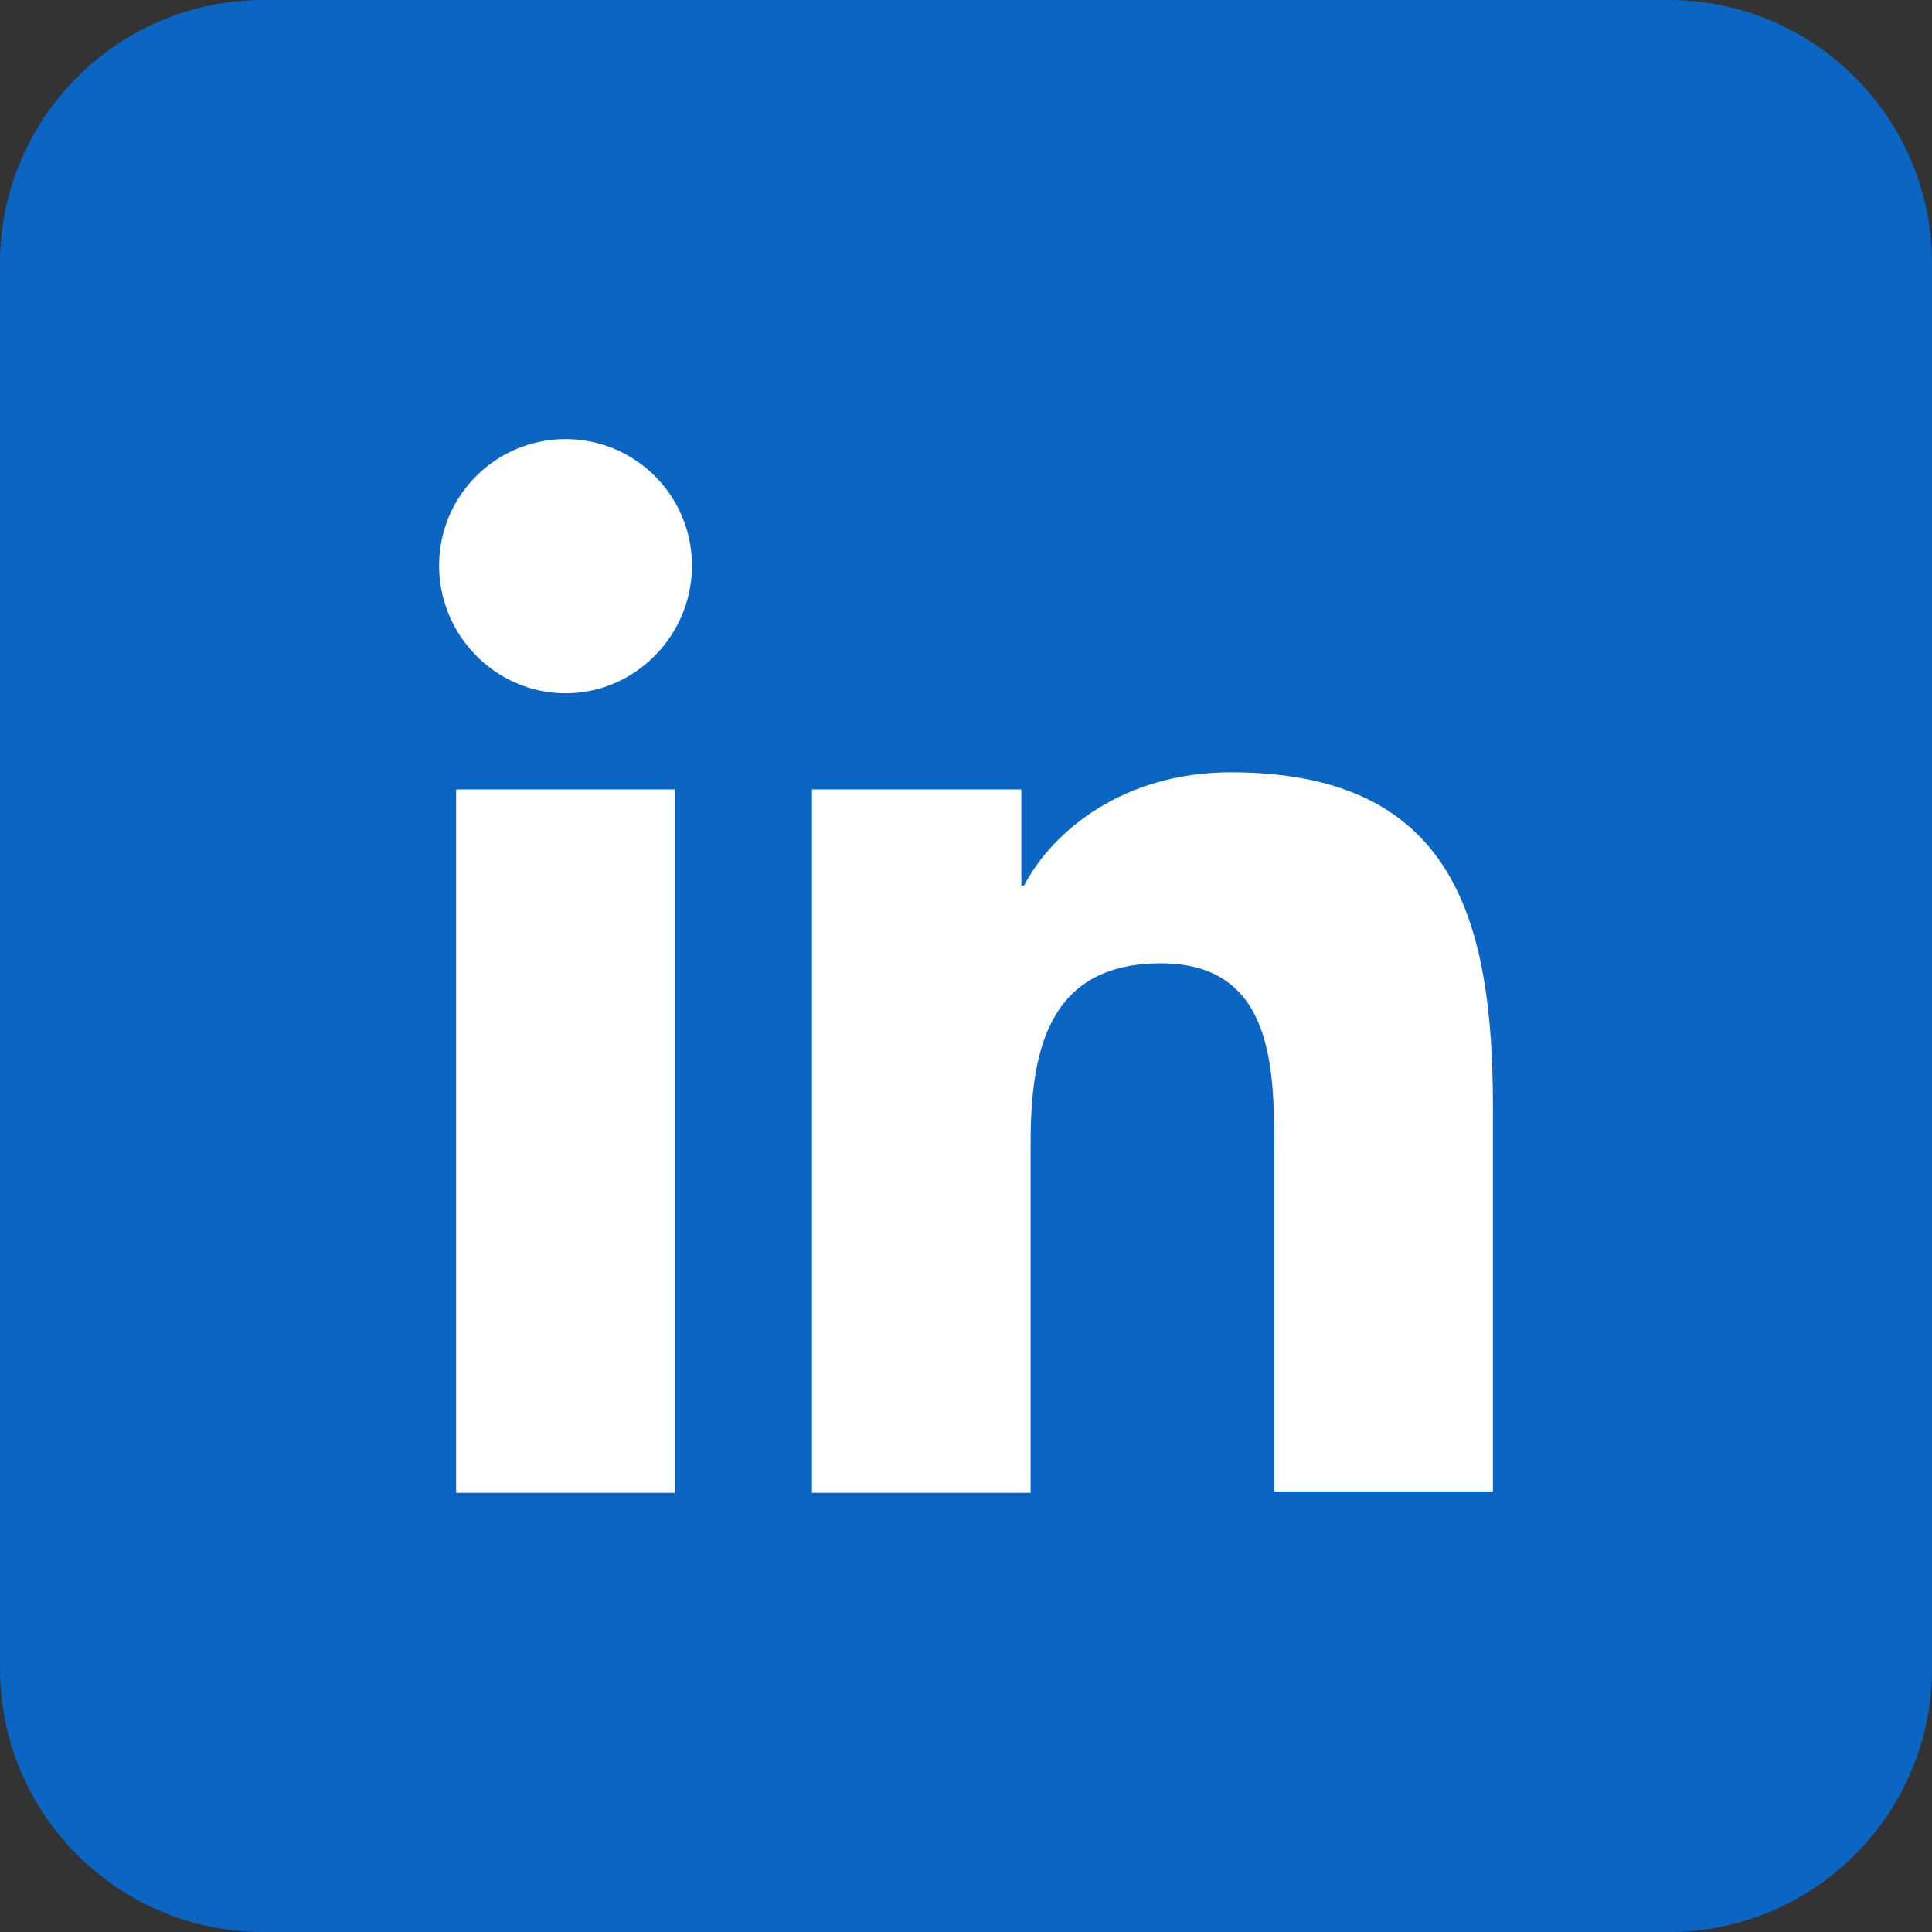<svg width="44" height="44" viewBox="0 0 44 44" fill="none" xmlns="http://www.w3.org/2000/svg">
<rect x="0" y="0" width="44" height="44" fill="#333333" stroke="none"/>
<path d="M0 6C0 2.686 2.686 0 6 0H38C41.314 0 44 2.686 44 6V38C44 41.314 41.314 44 38 44H6C2.686 44 0 41.314 0 38V6Z" fill="#0A66C2"/>
<g clip-path="url(#clip0_5219_1928)">
<path d="M34 33.997V25.208C34 20.889 33.07 17.589 28.031 17.589C25.601 17.589 23.981 18.909 23.321 20.169H23.261V17.979H18.492V33.997H23.471V26.048C23.471 23.948 23.861 21.939 26.441 21.939C28.991 21.939 29.02 24.308 29.02 26.168V33.967H34V33.997Z" fill="white"/>
<path d="M10.388 17.979H15.368V33.997H10.388V17.979Z" fill="white"/>
<path d="M12.88 10C11.29 10 10 11.29 10 12.88C10 14.47 11.29 15.789 12.88 15.789C14.47 15.789 15.759 14.47 15.759 12.88C15.759 11.29 14.47 10 12.88 10Z" fill="white"/>
</g>
<defs>
<clipPath id="clip0_5219_1928">
<rect width="24" height="24" fill="white" transform="translate(10 10)"/>
</clipPath>
</defs>
</svg>
